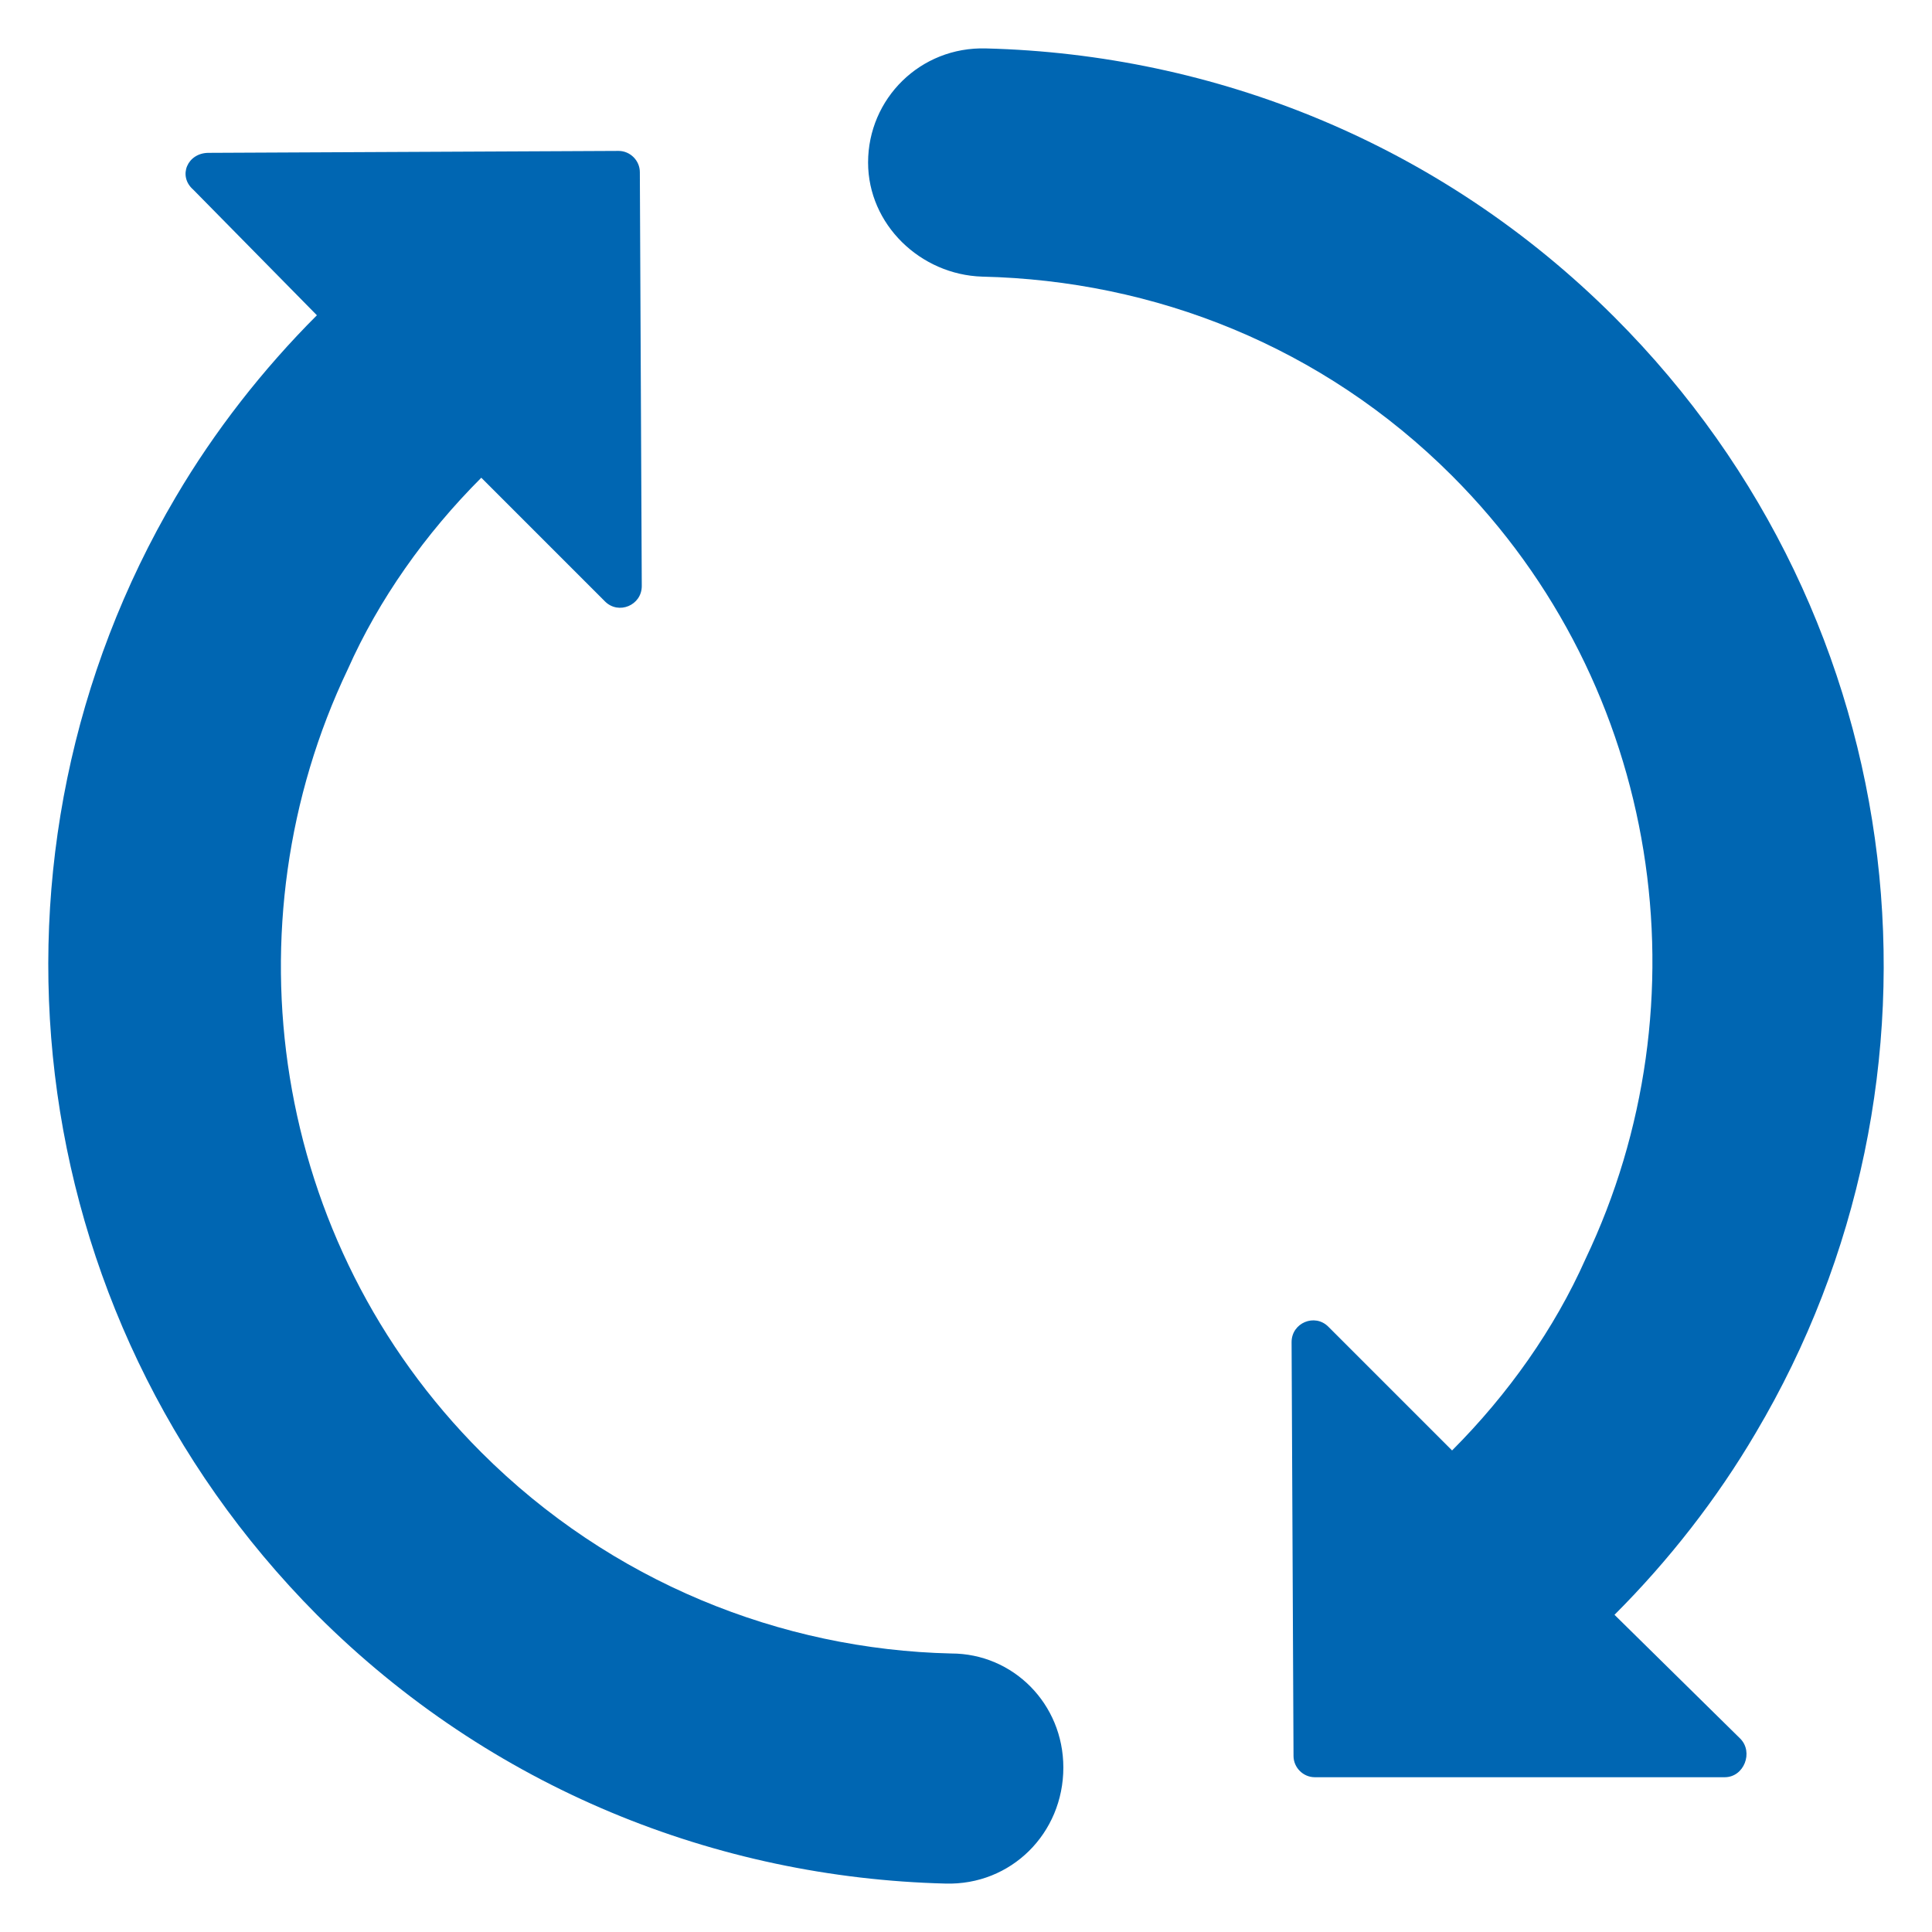 <svg width="44" height="44" viewBox="0 0 44 44" fill="none" xmlns="http://www.w3.org/2000/svg">
<path d="M39.28 40.475H29.943C29.679 40.475 29.459 40.255 29.459 39.991L29.415 30.566C29.415 30.126 29.943 29.906 30.251 30.214L33.07 33.033C34.347 31.755 35.404 30.258 36.109 28.672C38.883 22.859 37.87 15.636 33.07 10.836C30.119 7.885 26.288 6.388 22.368 6.3C20.959 6.256 19.77 5.11 19.77 3.701C19.77 2.248 20.959 1.059 22.456 1.103C27.653 1.235 32.806 3.261 36.769 7.224C43.684 14.139 44.741 24.621 39.984 32.636C39.104 34.134 38.003 35.543 36.769 36.776L39.632 39.595C39.94 39.903 39.72 40.475 39.28 40.475Z" fill="#0066B2"/>
<path d="M24.217 40.255C24.217 41.752 23.028 42.941 21.531 42.897C16.334 42.765 11.181 40.739 7.217 36.776C0.347 29.861 -0.754 19.379 4.002 11.32C4.883 9.822 5.984 8.413 7.217 7.18L4.399 4.317C4.046 4.009 4.267 3.481 4.751 3.481L14.088 3.437C14.352 3.437 14.572 3.657 14.572 3.921L14.616 13.346C14.616 13.786 14.088 14.006 13.779 13.698L10.961 10.88C9.684 12.157 8.627 13.654 7.922 15.239C5.147 21.053 6.16 28.276 10.961 33.076C13.912 36.027 17.787 37.568 21.663 37.657C23.072 37.657 24.217 38.801 24.217 40.255Z" fill="#0066B2"/>
</svg>
